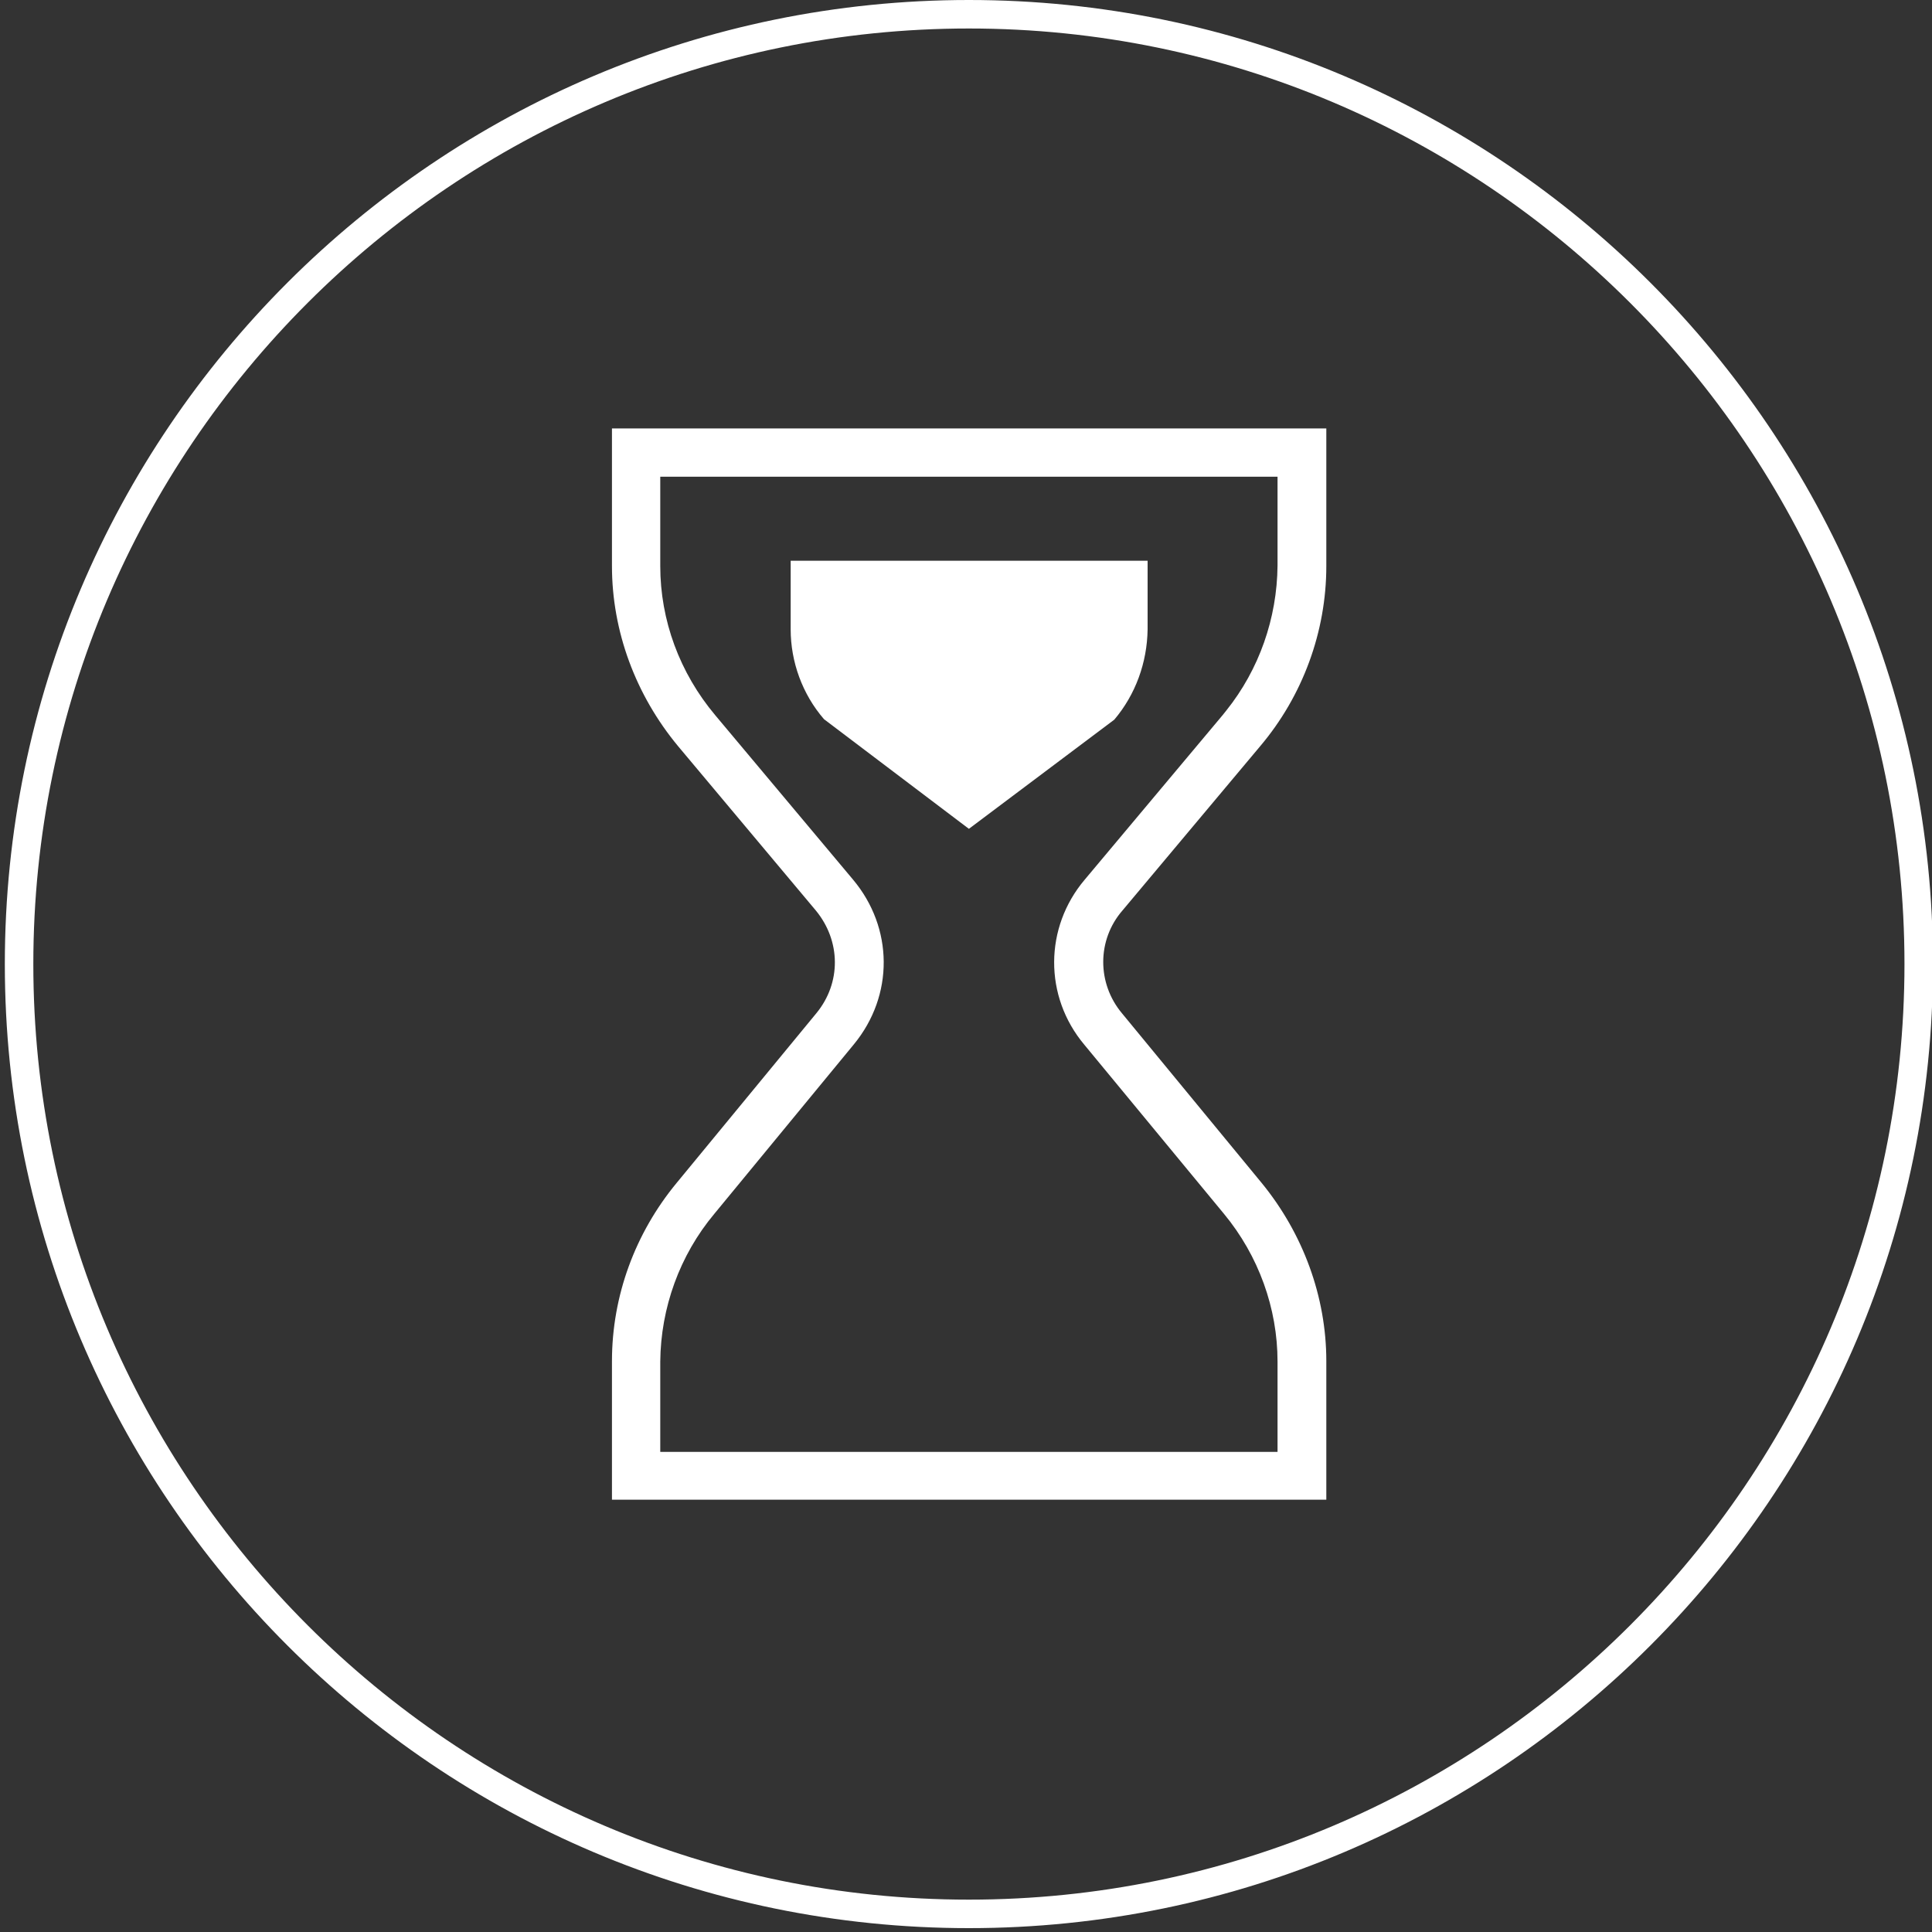 <?xml version="1.0" encoding="utf-8"?>
<!-- Generator: Adobe Illustrator 19.1.0, SVG Export Plug-In . SVG Version: 6.00 Build 0)  -->
<svg version="1.1" id="Livello_1" xmlns="http://www.w3.org/2000/svg" xmlns:xlink="http://www.w3.org/1999/xlink" x="0px" y="0px"
	 viewBox="0 0 400 400" style="enable-background:new 0 0 400 400;" xml:space="preserve">
<rect x="0" y="0" width="400" height="400" fill="#333333" stroke="none"/>
<style type="text/css">
	.st0{fill:#FFFFFF;}
</style>
<g>
	<path class="st0" d="M200.6,399.2C90.5,399.2,1,309.7,1,199.6S90.5,0,200.6,0s199.6,89.5,199.6,199.6S310.7,399.2,200.6,399.2z
		 M200.6,5.9C93.8,5.9,6.9,92.8,6.9,199.6c0,106.8,86.9,193.7,193.7,193.7s193.7-86.9,193.7-193.7C394.3,92.8,307.4,5.9,200.6,5.9z"
		/>
</g>
<g>
	<path class="st0" d="M264.5,98.7l0,18.4c-0.1,10.9-3.8,21.5-10.6,30l-0.8,1l-28.5,34c-8.4,9.9-8.5,24.2-0.1,34.2l28.9,35
		c7.2,8.7,11.1,19.6,11.1,30.6v18.7H136.7v-18.7c0.1-11.1,4-22,11.2-30.6l28.9-35.1c8.3-10.1,8.2-24.1-0.2-34.1l-28.5-34
		c-7.4-8.8-11.4-19.7-11.4-30.9V98.7H264.5 M274.5,88.7H126.7v28.5c0,13.5,4.9,26.7,13.7,37.3l28.5,34c5.2,6.3,5.3,15,0.1,21.3
		l-28.9,35.1c-8.6,10.4-13.4,23.4-13.4,36.9v28.7h147.9v-28.7c0-13.3-4.8-26.4-13.4-36.9l-28.9-35.1c-5.2-6.2-5.2-15.2,0.1-21.3
		l28.5-34v0c8.8-10.4,13.7-23.7,13.7-37.3V88.7L274.5,88.7z"/>
</g>
<g>
	<path class="st0" d="M200.6,171.6l30.1-22.6v0c4.4-5.2,6.8-11.8,6.9-18.7v-14.2h-73.9v14.2c0,6.7,2.4,13.4,6.9,18.6L200.6,171.6z"
		/>
</g>
</svg>
